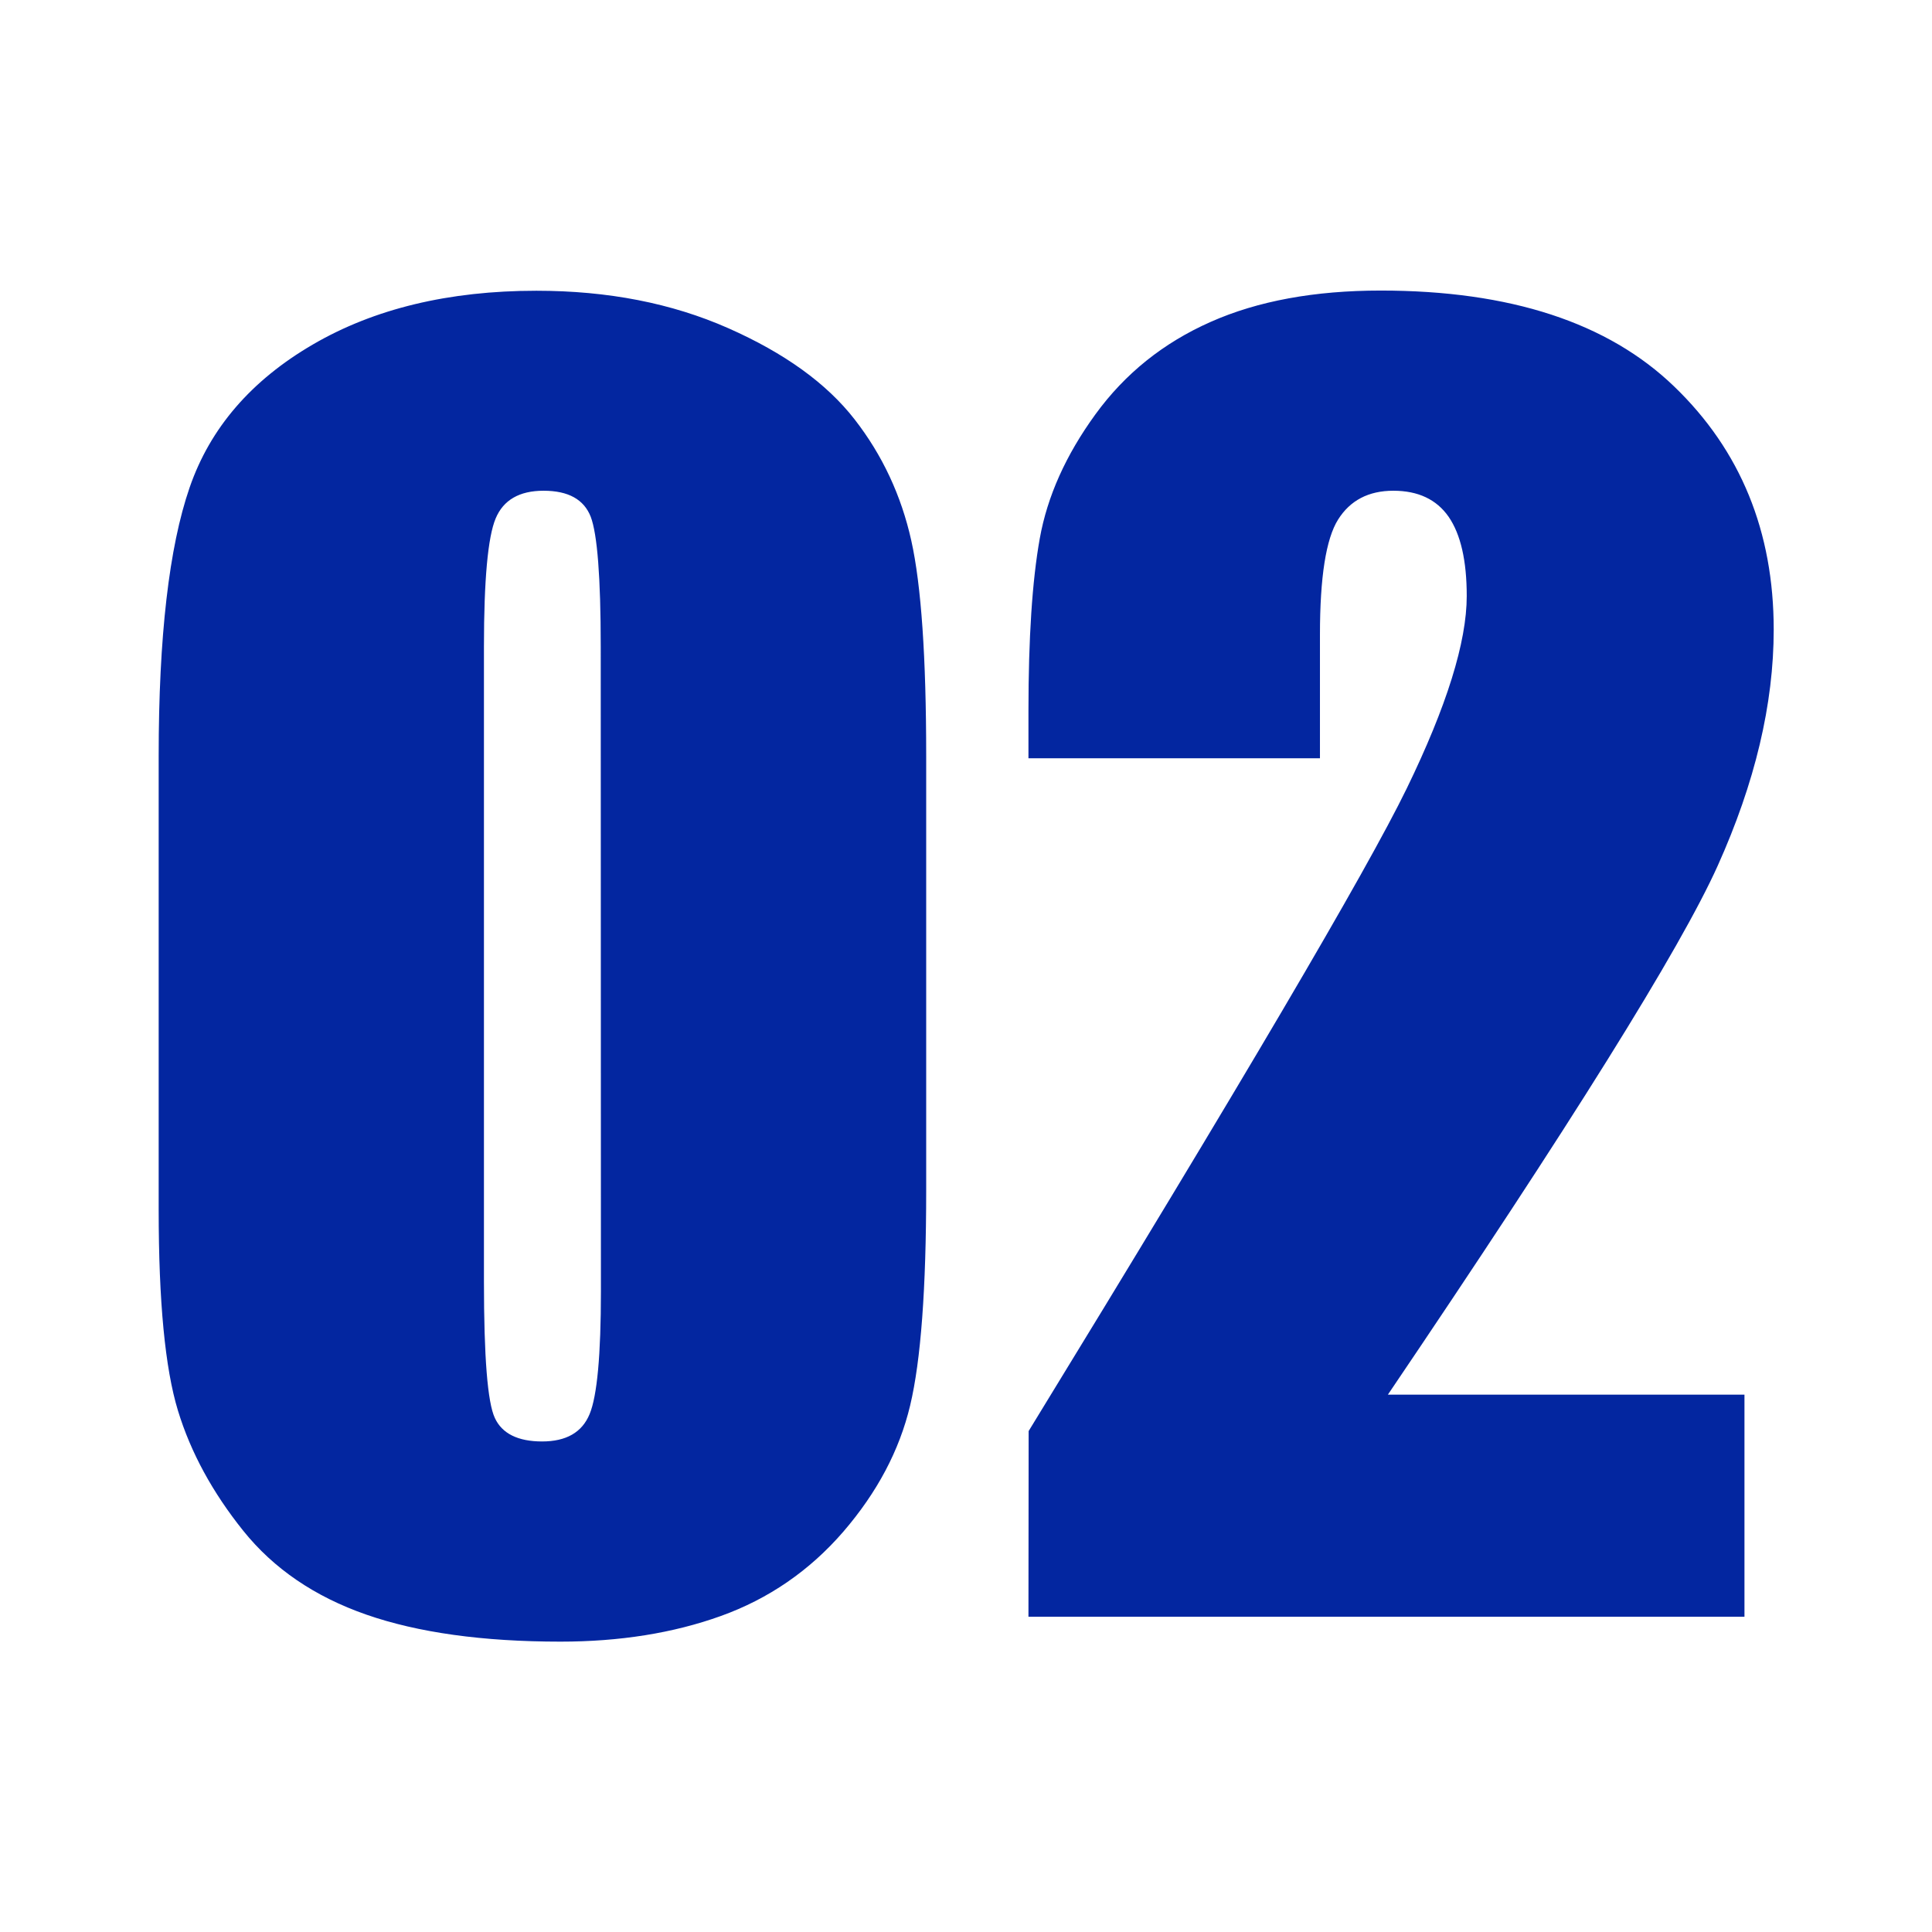 <?xml version="1.0" standalone="no"?><!DOCTYPE svg PUBLIC "-//W3C//DTD SVG 1.1//EN" "http://www.w3.org/Graphics/SVG/1.1/DTD/svg11.dtd"><svg t="1714288664041" class="icon" viewBox="0 0 1024 1024" version="1.1" xmlns="http://www.w3.org/2000/svg" p-id="11810" xmlns:xlink="http://www.w3.org/1999/xlink" width="128" height="128"><path d="M490.9 400.7v230c0 52.2-2.8 90.3-8.5 114.2-5.7 23.9-17.5 46.1-35.4 66.9-17.9 20.7-39.6 35.6-64.9 44.7-25.3 9.1-53.7 13.6-85 13.6-41.3 0-75.6-4.8-102.9-14.3s-49.1-24.3-65.3-44.5c-16.2-20.2-27.8-41.4-34.6-63.7-6.8-22.3-10.2-57.7-10.2-106.3V400.7c0-63.3 5.5-110.7 16.4-142.3s32.7-56.8 65.3-75.8c32.6-19 72.1-28.5 118.5-28.5 37.9 0 71.7 6.6 101.6 19.8 29.9 13.2 52.2 29.3 67 48.3s24.8 40.5 30.1 64.3 7.9 61.9 7.9 114.2z m-172.5-58c0-36.6-1.8-59.6-5.3-68.8-3.6-9.2-11.9-13.8-25-13.8-12.8 0-21.3 4.9-25.4 14.7-4.1 9.8-6.2 32.4-6.2 67.9v336.5c0 40 1.9 64.2 5.8 72.4 3.8 8.2 12.2 12.4 25 12.4s21.2-4.8 25.2-14.5c4-9.6 6-31.4 6-65.2l-0.1-341.6zM924.6 739.3v117.6H545.1l0.1-98.4c112.4-183.5 179.2-297 200.4-340.6s31.8-77.6 31.8-102c0-18.7-3.2-32.7-9.6-42-6.4-9.2-16.2-13.8-29.3-13.8-13.1 0-22.9 5.1-29.3 15.3s-9.6 30.5-9.6 60.9v65.6H545.1v-25.1c0-38.6 2-69.1 6-91.4 4-22.3 13.8-44.2 29.5-65.8s36-37.9 61.1-49c25-11.1 55.1-16.6 90.1-16.6 68.6 0 120.5 17 155.6 50.9 35.2 33.9 52.7 76.9 52.7 128.8 0 39.5-9.9 81.2-29.7 125.2-19.8 44-78.1 137.4-174.8 280.3h189v0.1z" p-id="11811" fill="#0326a0"></path></svg>